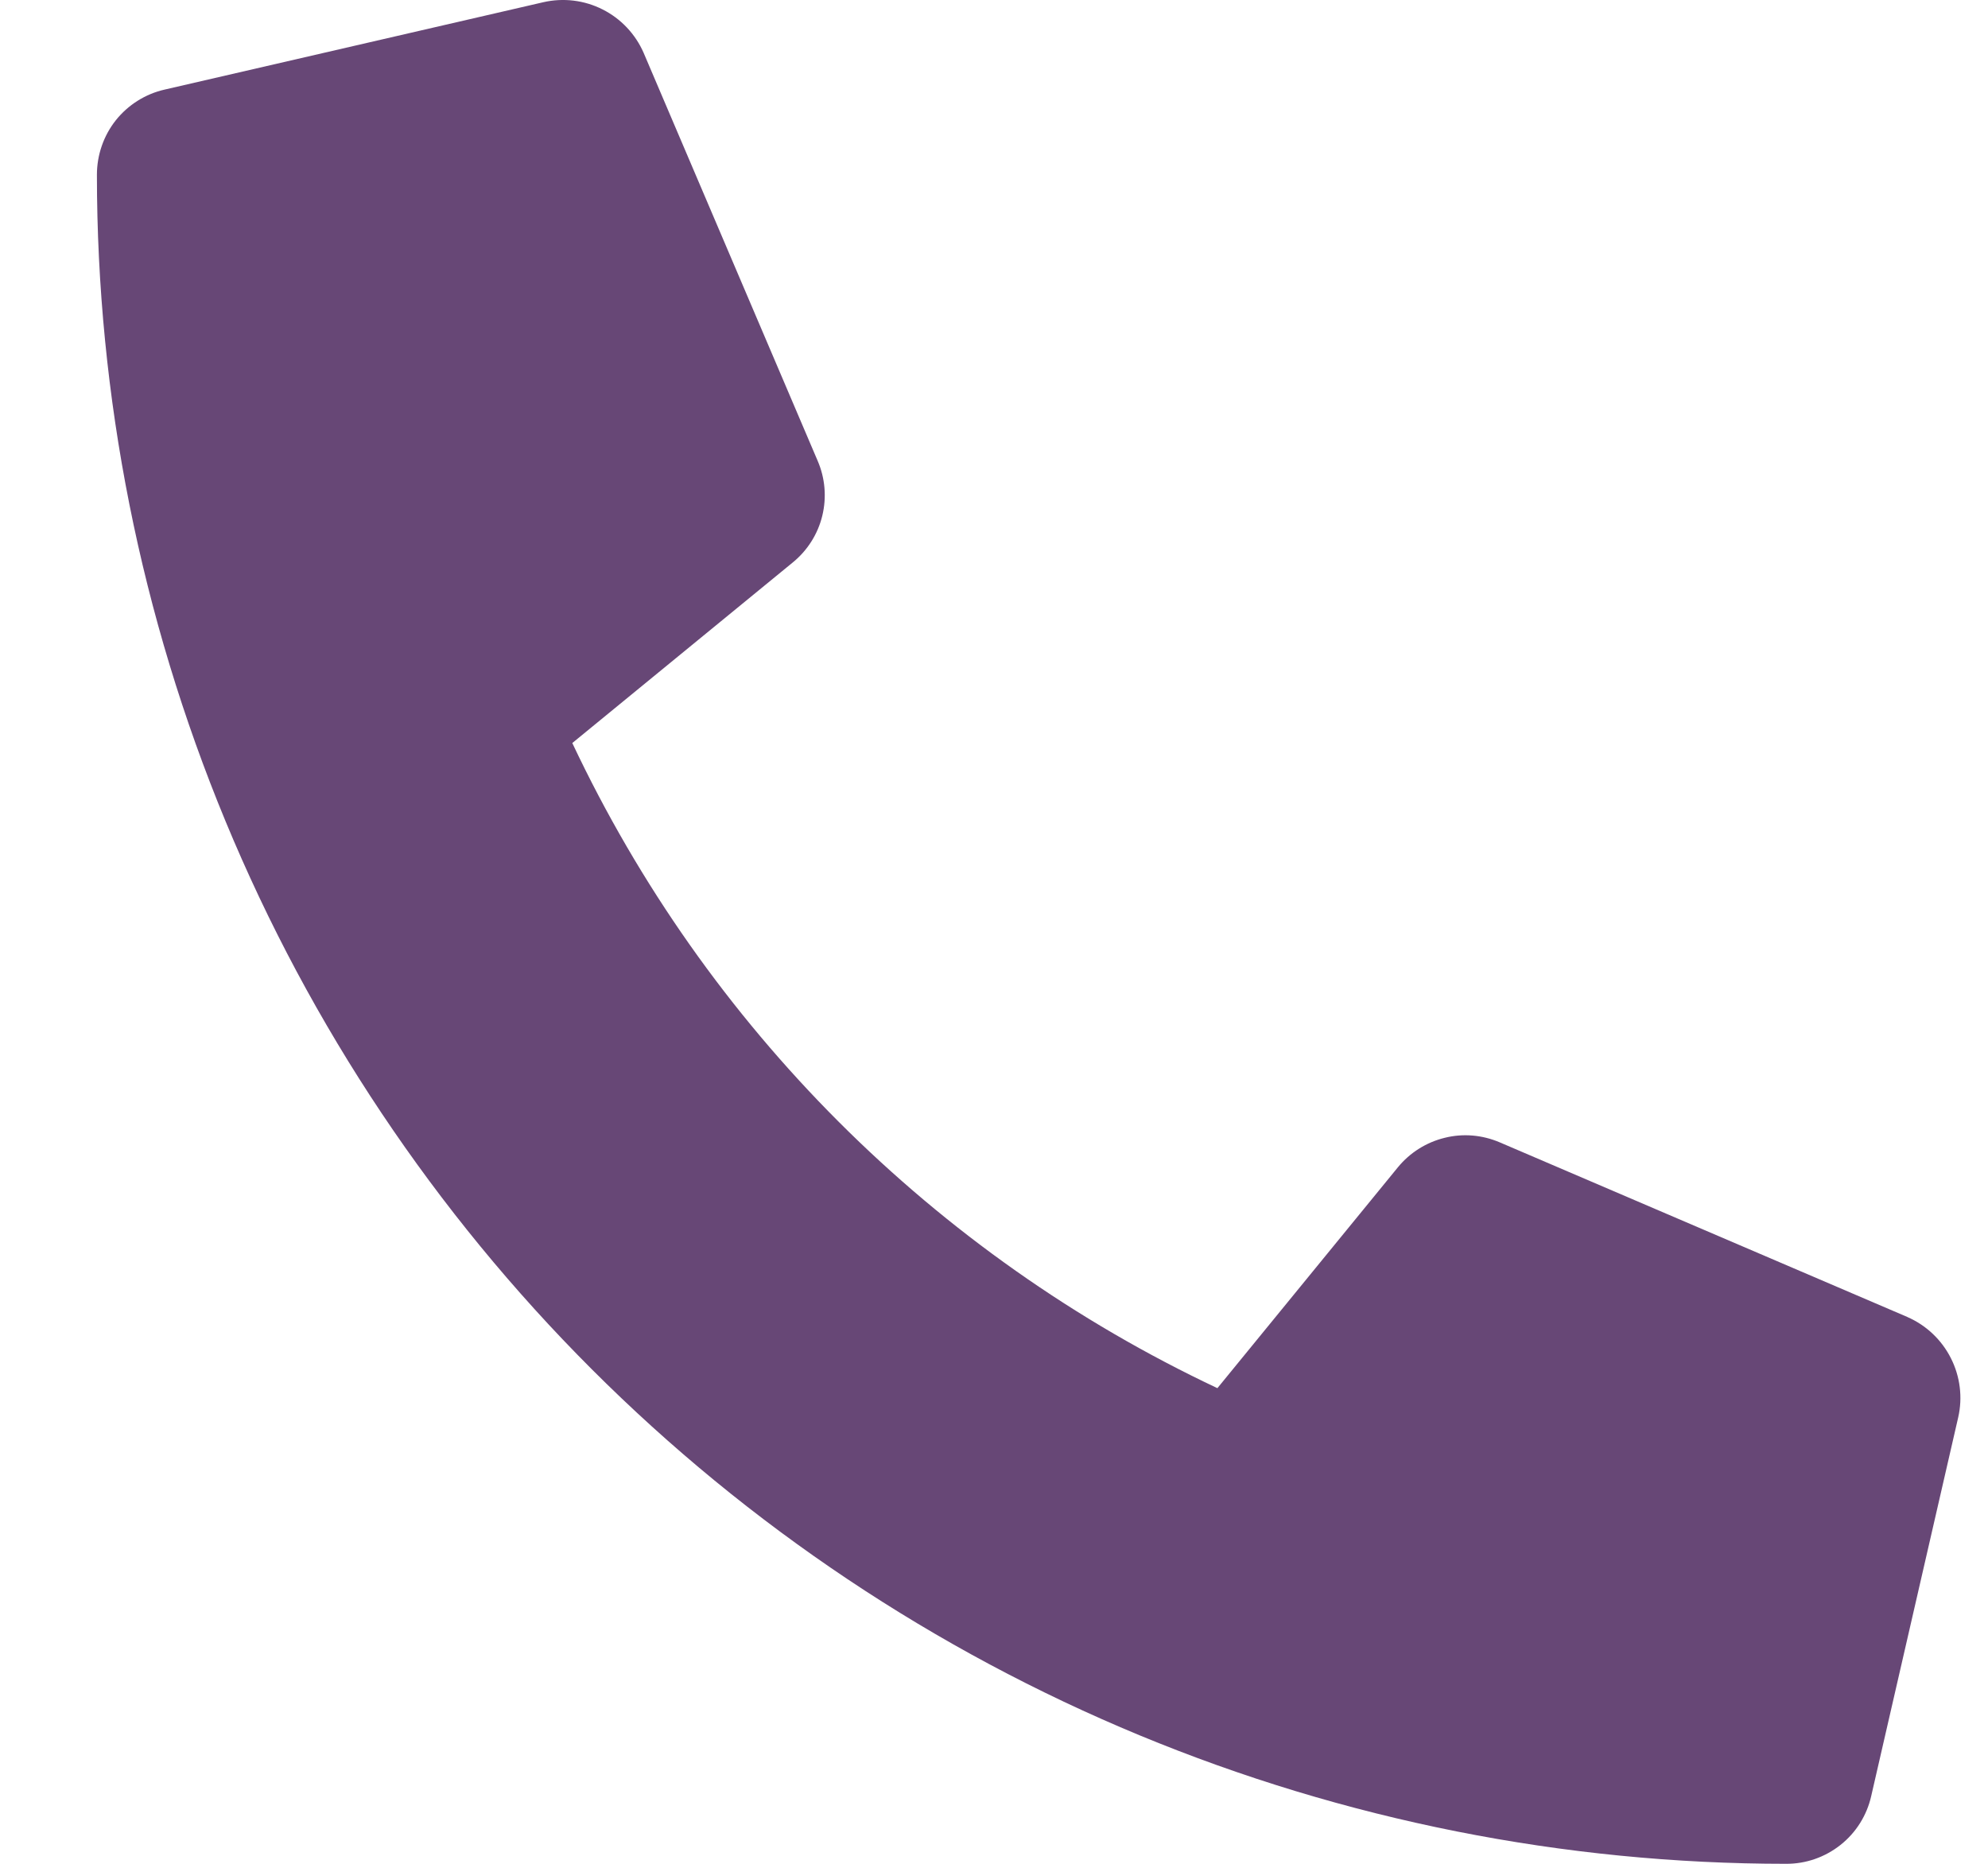 <svg width="16" height="15" viewBox="0 0 16 15" fill="none" xmlns="http://www.w3.org/2000/svg">
<g clip-path="url(#clip0_1_2557)">
<path d="M15.353 10.6L12.071 9.194C11.931 9.134 11.776 9.12 11.628 9.157C11.48 9.193 11.348 9.276 11.251 9.394L9.798 11.172C7.517 10.097 5.682 8.261 4.606 5.98L6.38 4.527C6.498 4.431 6.582 4.299 6.618 4.151C6.654 4.003 6.641 3.847 6.58 3.707L5.18 0.425C5.114 0.274 4.997 0.15 4.85 0.076C4.702 0.001 4.533 -0.019 4.372 0.018L1.325 0.721C1.17 0.756 1.031 0.844 0.932 0.968C0.833 1.093 0.78 1.248 0.78 1.407C0.78 3.192 1.132 4.96 1.815 6.609C2.498 8.258 3.5 9.757 4.762 11.019C6.024 12.281 7.523 13.283 9.172 13.966C10.822 14.649 12.589 15 14.374 15C14.534 15.001 14.688 14.947 14.813 14.848C14.938 14.749 15.025 14.61 15.06 14.455L15.76 11.408C15.797 11.247 15.776 11.078 15.701 10.93C15.626 10.782 15.502 10.665 15.35 10.599L15.353 10.6Z" fill="#674776"/>
</g>
<defs>
<clipPath id="clip0_1_2557">
<rect width="15" height="15" fill="white" transform="translate(0.78)"/>
</clipPath>
</defs>
</svg>

